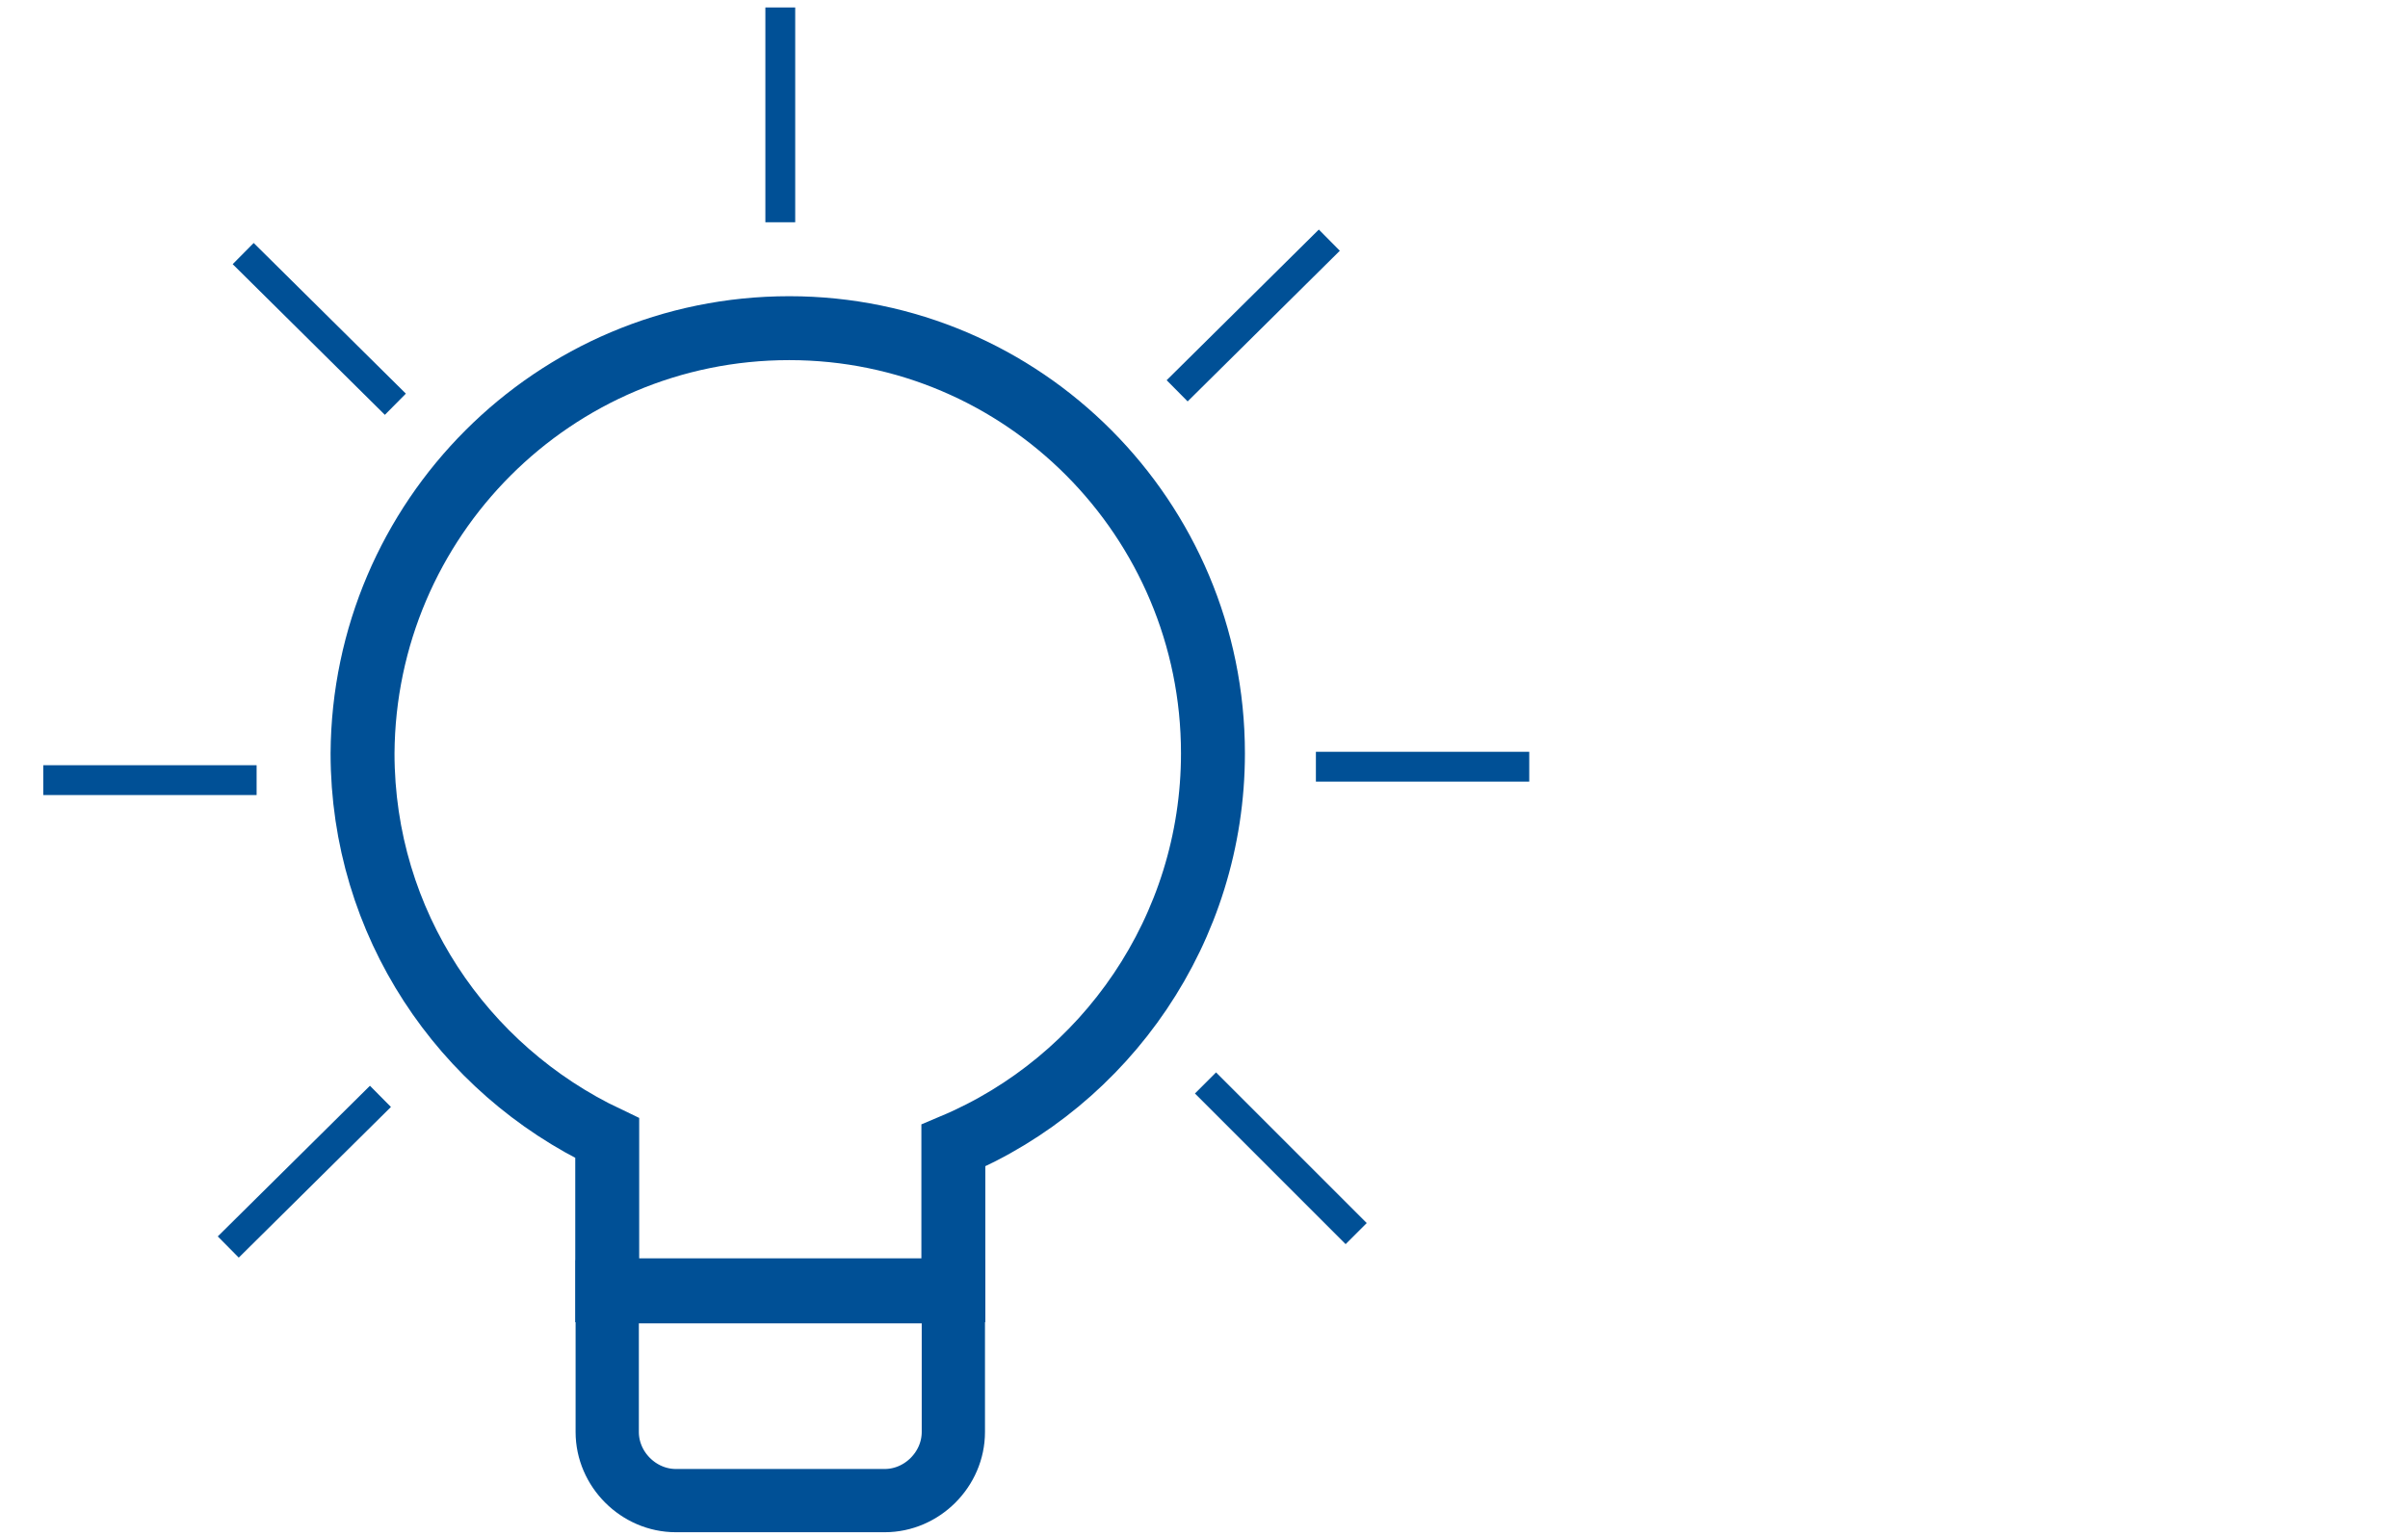 <?xml version="1.0" encoding="UTF-8"?> <svg xmlns="http://www.w3.org/2000/svg" xmlns:xlink="http://www.w3.org/1999/xlink" version="1.1" id="Layer_1" x="0px" y="0px" viewBox="0 0 161.4 103" style="enable-background:new 0 0 161.4 103;" xml:space="preserve"> <style type="text/css"> .st0{fill:none;stroke:#005096;stroke-width:4.285;stroke-miterlimit:10;} .st1{fill:none;stroke:#005096;stroke-width:4.24;stroke-miterlimit:10;} .st2{fill:none;stroke:#005096;stroke-width:2;stroke-miterlimit:10;} </style> <g> <path class="st0" d="M81.3,50.5c0,11.8-7.2,22-17.4,26.3v9.7H40.7V76.3C31,71.7,24.3,61.9,24.3,50.5C24.4,34.8,37.1,22,52.9,22 C68.6,22,81.3,34.8,81.3,50.5z"></path> <path class="st1" d="M59.3,100.6h-14c-2.5,0-4.6-2.1-4.6-4.6v-9.4h23.2V96C63.9,98.5,61.8,100.6,59.3,100.6z"></path> <line class="st2" x1="88.2" y1="51.4" x2="102.5" y2="51.4"></line> <line class="st2" x1="78.9" y1="26.2" x2="89.1" y2="16.1"></line> <line class="st2" x1="80.8" y1="72.6" x2="90.9" y2="82.7"></line> <line class="st2" x1="52.3" y1="0.5" x2="52.3" y2="14.9"></line> <line class="st2" x1="17.2" y1="52.3" x2="2.9" y2="52.3"></line> <line class="st2" x1="26.5" y1="27.1" x2="16.3" y2="17"></line> <line class="st2" x1="25.5" y1="73.5" x2="15.3" y2="83.6"></line> </g> </svg> 